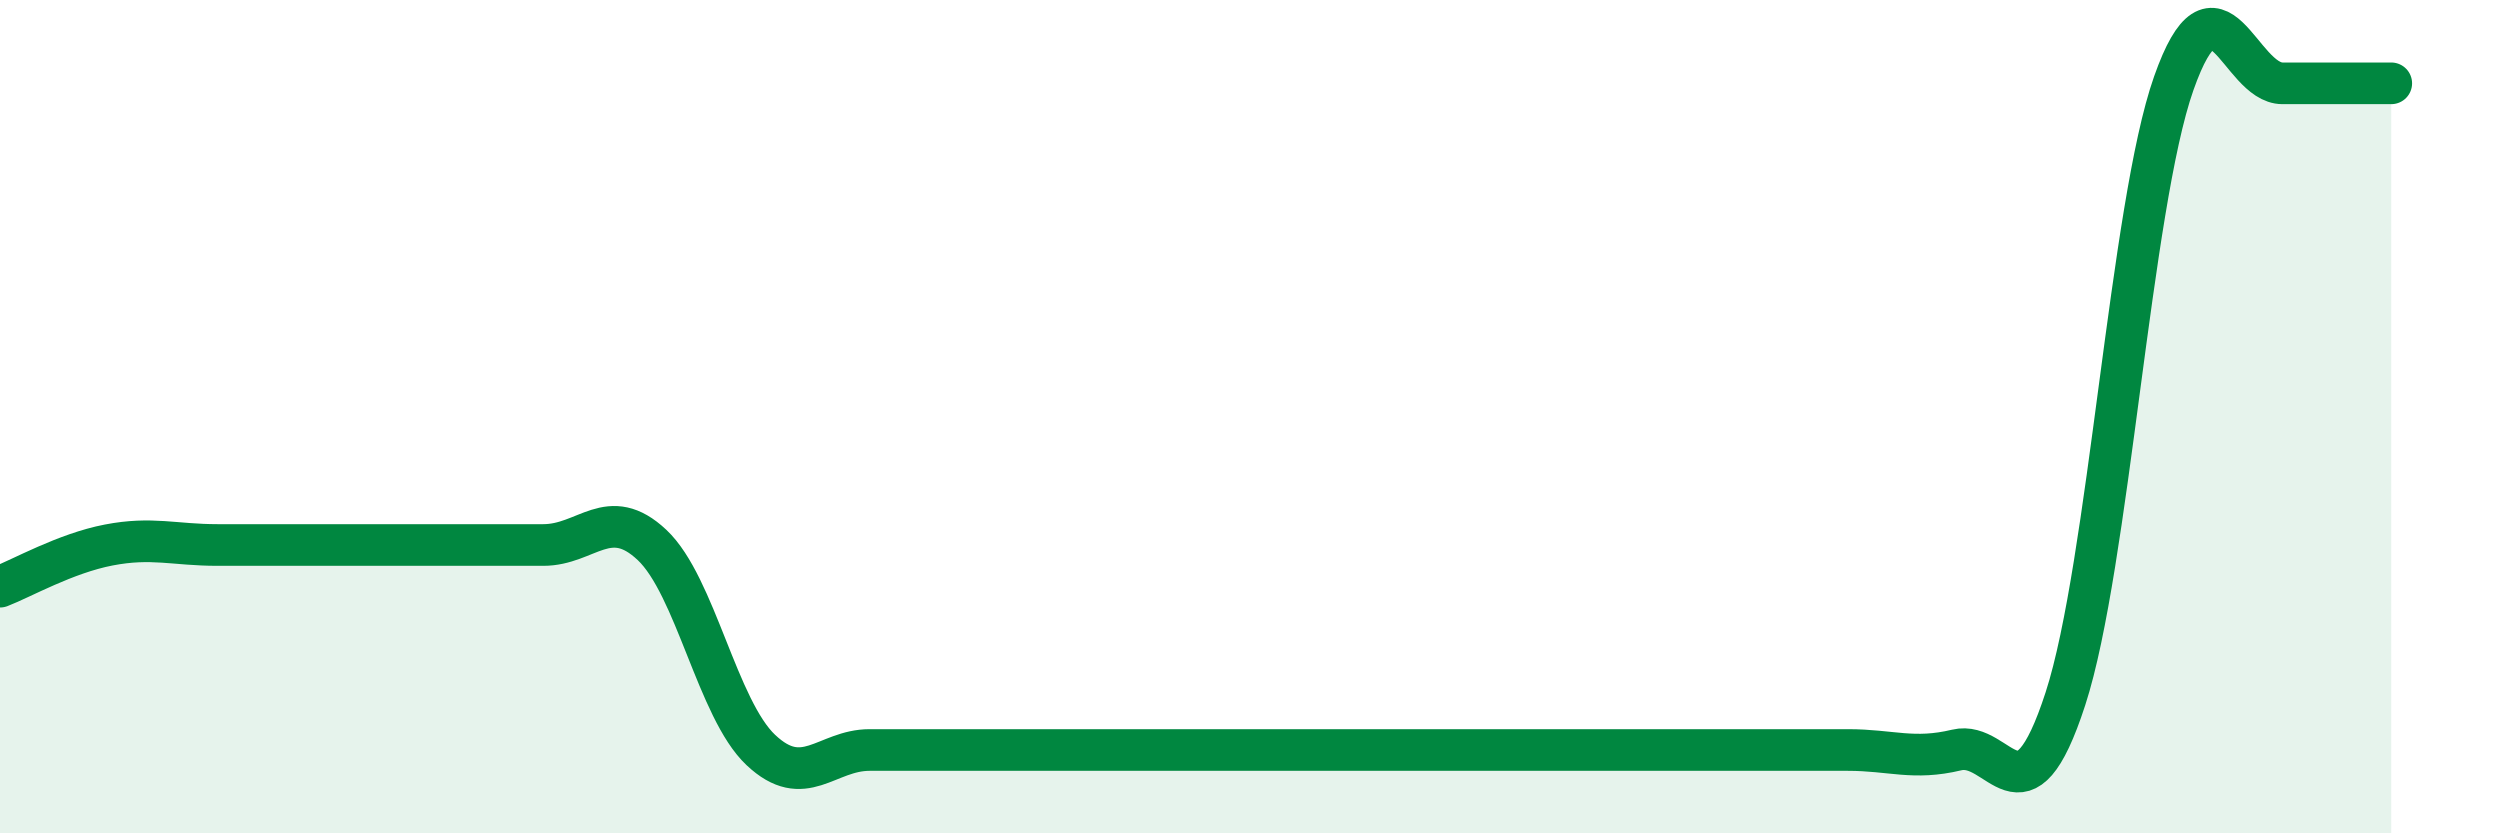 
    <svg width="60" height="20" viewBox="0 0 60 20" xmlns="http://www.w3.org/2000/svg">
      <path
        d="M 0,14.08 C 0.52,13.88 1.57,13.28 2.61,13.08 C 3.65,12.88 4.18,13.08 5.22,13.08 C 6.26,13.08 6.79,13.08 7.83,13.08 C 8.87,13.08 9.39,13.08 10.43,13.08 C 11.47,13.08 12,13.08 13.04,13.08 C 14.08,13.08 14.61,12.1 15.65,13.08 C 16.69,14.06 17.22,17.02 18.26,18 C 19.3,18.98 19.83,18 20.87,18 C 21.91,18 22.44,18 23.48,18 C 24.52,18 25.05,18 26.09,18 C 27.13,18 27.66,18 28.7,18 C 29.74,18 30.26,18 31.3,18 C 32.34,18 32.87,18 33.91,18 C 34.95,18 35.48,18 36.52,18 C 37.56,18 38.09,18 39.13,18 C 40.17,18 40.7,18 41.74,18 C 42.78,18 43.31,18 44.35,18 C 45.39,18 45.92,18.25 46.96,18 C 48,17.75 48.53,19.97 49.57,16.77 C 50.61,13.57 51.13,4.95 52.17,2 C 53.21,-0.95 53.74,2 54.78,2 C 55.82,2 56.87,2 57.39,2L57.39 20L0 20Z"
        fill="#008740"
        opacity="0.1"
        stroke-linecap="round"
        stroke-linejoin="round"
      />
      <path
        d="M 0,14.08 C 0.52,13.88 1.57,13.28 2.61,13.08 C 3.65,12.88 4.18,13.08 5.22,13.08 C 6.26,13.08 6.79,13.08 7.83,13.08 C 8.87,13.08 9.39,13.08 10.43,13.08 C 11.47,13.08 12,13.08 13.04,13.08 C 14.08,13.08 14.61,12.1 15.65,13.08 C 16.69,14.06 17.22,17.02 18.26,18 C 19.3,18.98 19.83,18 20.87,18 C 21.91,18 22.44,18 23.48,18 C 24.52,18 25.05,18 26.09,18 C 27.13,18 27.66,18 28.7,18 C 29.74,18 30.26,18 31.3,18 C 32.34,18 32.87,18 33.91,18 C 34.95,18 35.48,18 36.52,18 C 37.56,18 38.09,18 39.13,18 C 40.17,18 40.7,18 41.74,18 C 42.78,18 43.31,18 44.35,18 C 45.39,18 45.92,18.25 46.96,18 C 48,17.75 48.53,19.97 49.57,16.77 C 50.61,13.57 51.13,4.95 52.17,2 C 53.21,-0.95 53.74,2 54.78,2 C 55.82,2 56.87,2 57.39,2"
        stroke="#008740"
        stroke-width="1"
        fill="none"
        stroke-linecap="round"
        stroke-linejoin="round"
      />
    </svg>
  